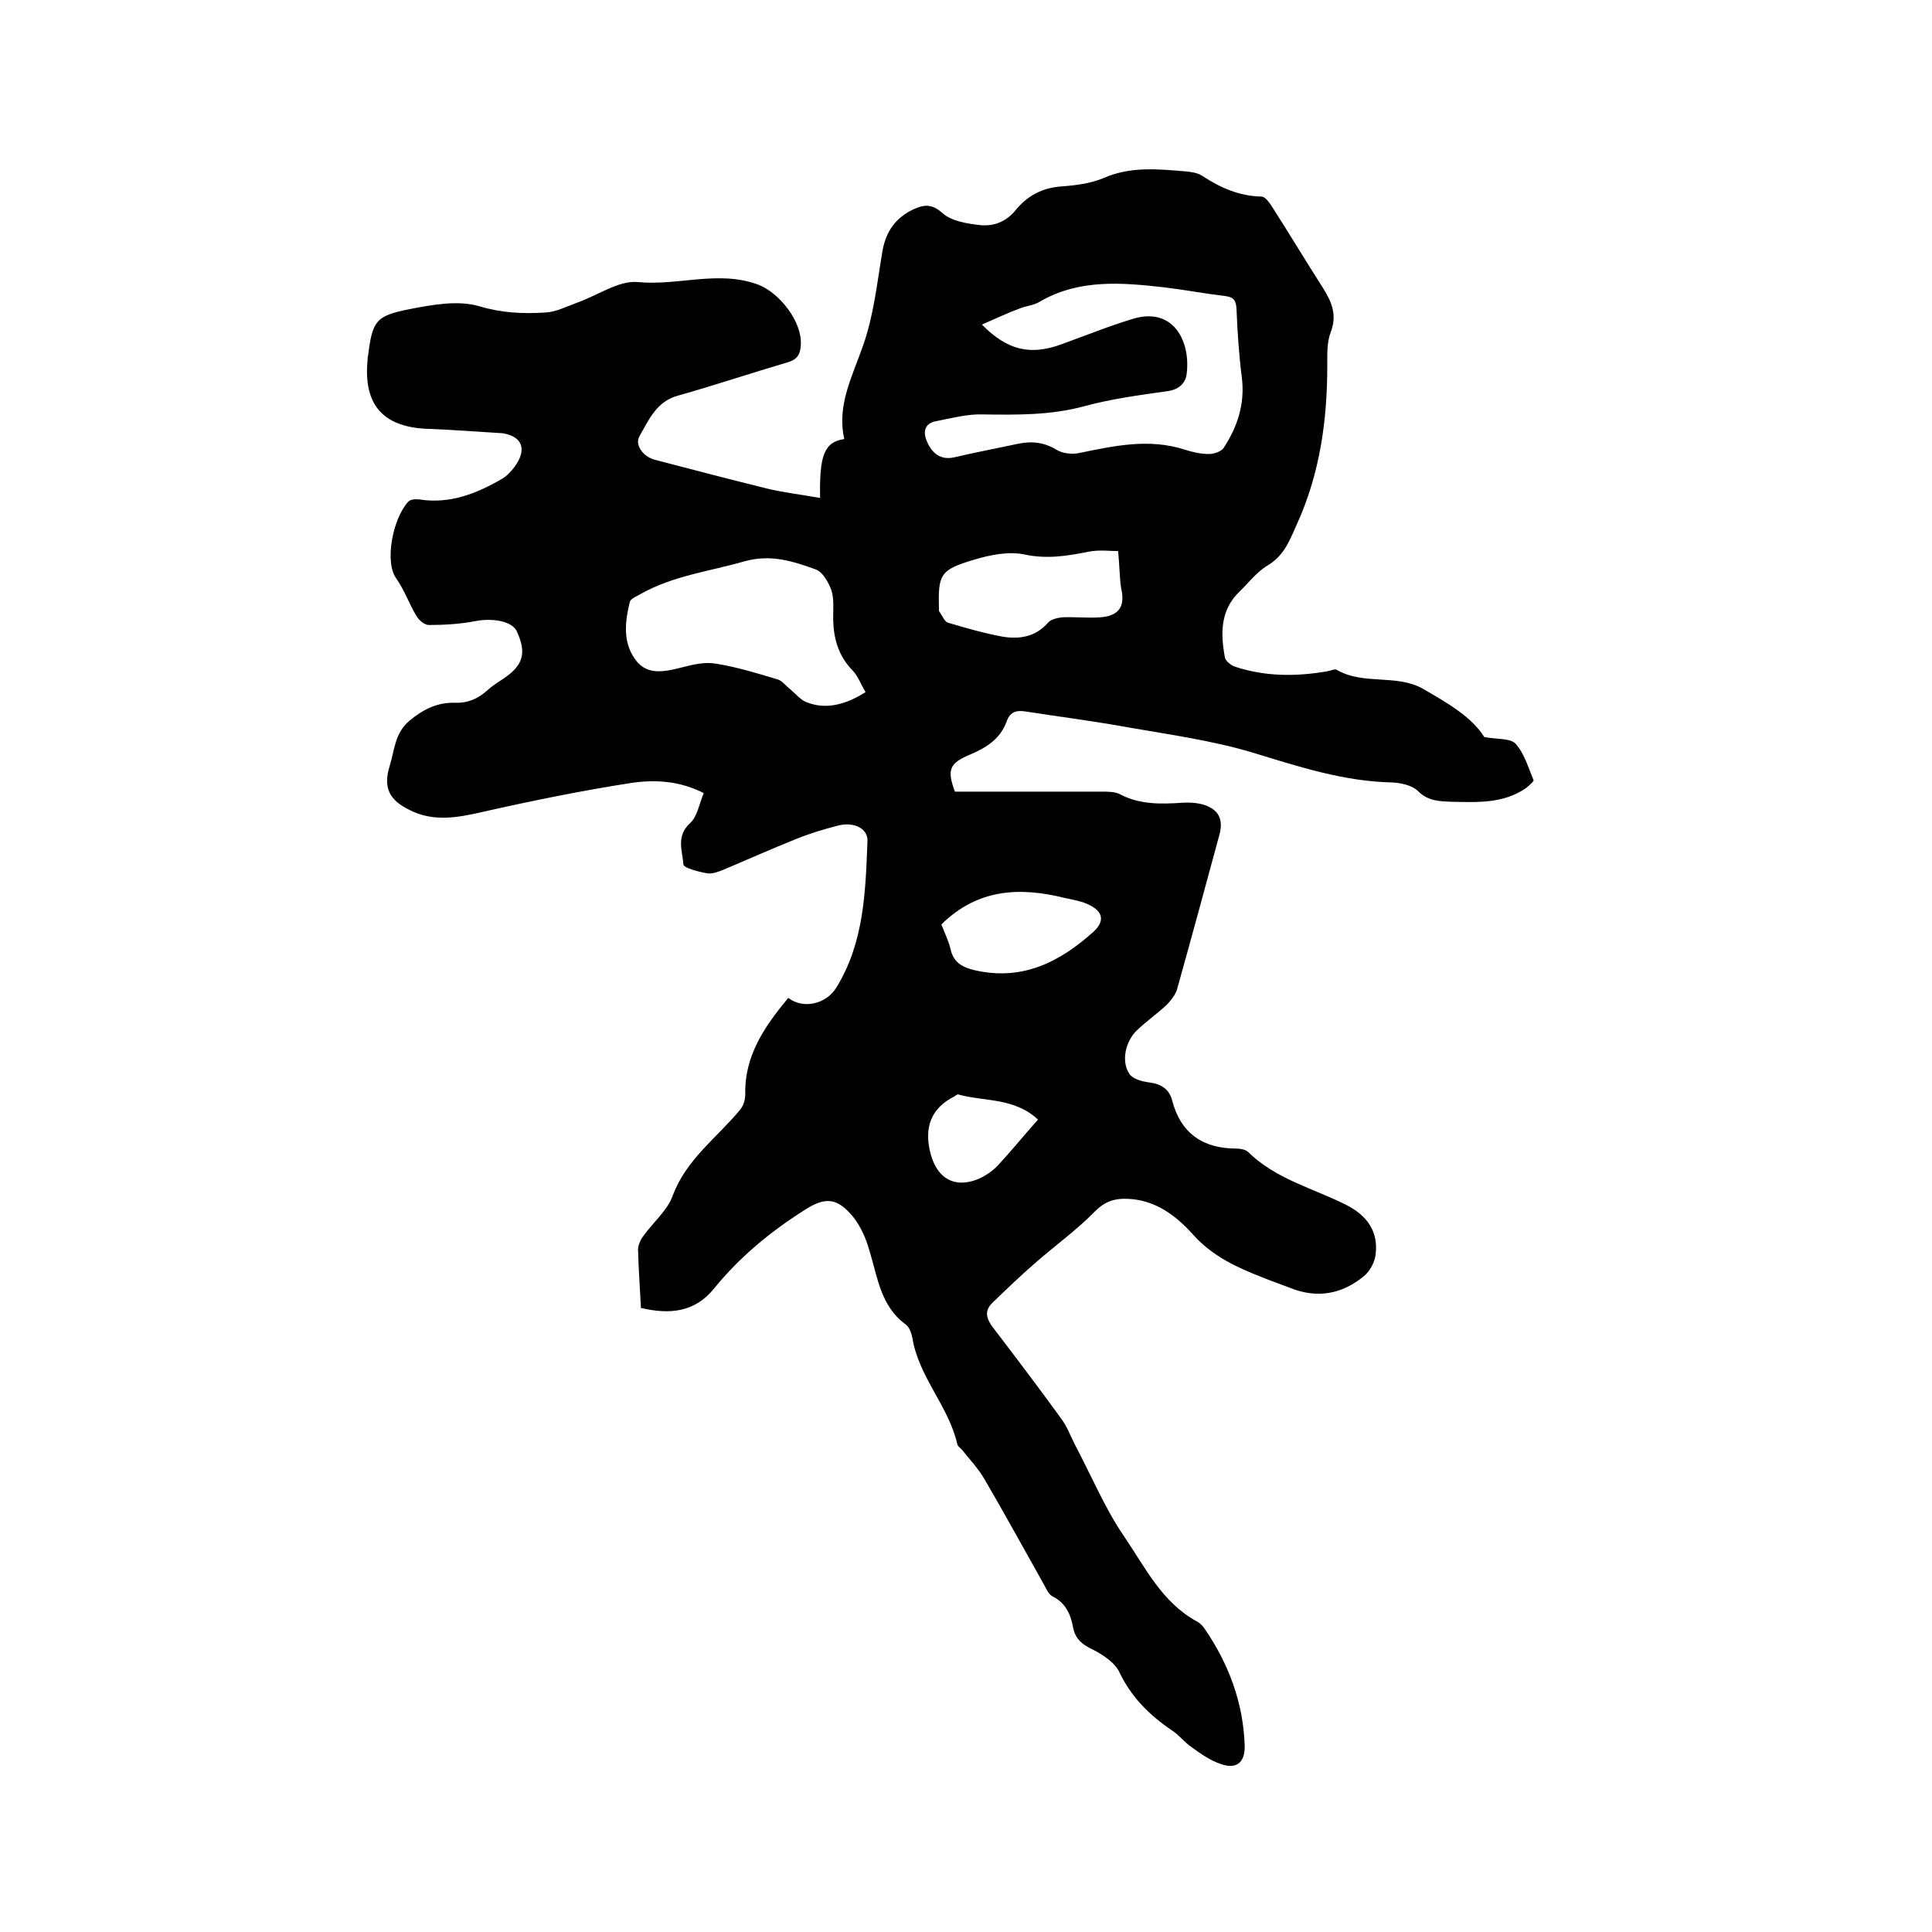 <svg enable-background="new 0 0 400 400" viewBox="0 0 400 400" xmlns="http://www.w3.org/2000/svg"><path d="m132.7 270.8c-.2-4.1-.5-8.1-.6-12.1 0-.9.5-2 1.1-2.8 2-2.8 5-5.3 6.1-8.4 2.8-7.5 9.1-11.9 13.9-17.7.7-.8 1.1-2.1 1.1-3.2-.2-8.1 4.1-14.2 8.9-20 3.1 2.4 7.9 1.3 10-2.2 5.7-9.3 6-19.8 6.4-30.3.1-2.5-2.7-4-6-3.2-3.1.8-6.1 1.7-9 2.9-5 2-9.9 4.2-14.9 6.3-1 .4-2.3.9-3.3.7-1.8-.3-4.8-1.1-4.9-1.8-.2-2.8-1.6-5.9 1.4-8.6 1.5-1.4 1.9-4.1 2.8-6.2-5.1-2.6-10.2-2.8-15-2.1-10.3 1.6-20.6 3.7-30.8 6-5.2 1.2-10.2 2.1-15.1-.4-4.3-2.1-5.5-4.7-4.1-9.2 1-3.2 1-6.7 4.1-9.3 2.9-2.4 5.8-3.8 9.4-3.7 2.6.1 4.7-.8 6.6-2.5 1-.9 2.2-1.7 3.3-2.4 4.2-2.8 5-5.3 2.9-9.9-1-2.1-5-2.8-8.6-2.1-3.1.6-6.4.8-9.6.8-.9 0-2.1-1-2.6-1.9-1.5-2.5-2.5-5.4-4.2-7.8-2.4-3.4-.7-12.3 2.5-15.8.4-.5 1.5-.6 2.3-.5 6.3 1 11.9-1.2 17.2-4.3 1-.6 1.8-1.5 2.5-2.4 2.6-3.5 1.8-6.3-2.4-7-5-.3-10.1-.7-15.1-.9-9.5-.2-13.8-4.8-12.9-14.2 0-.3 0-.6.1-.9.9-7.2 1.5-8.3 8.6-9.7 4.7-.9 10-1.9 14.4-.6 4.7 1.4 9.1 1.6 13.7 1.3 2.2-.1 4.3-1.2 6.5-2 4.3-1.5 8.7-4.7 12.7-4.3 8.3.8 16.6-2.5 24.8.5 4.5 1.7 9.2 7.7 8.9 12.5-.1 2.1-.8 3.1-3 3.7-7.5 2.2-14.9 4.7-22.4 6.8-4.5 1.2-6.1 5.1-8 8.4-1 1.7.6 4.2 3.2 4.9 7.7 2 15.3 4 23 5.9 3.6.9 7.4 1.3 11.2 2-.2-8.9.9-11.6 5-12.2-1.6-7 1.7-13 3.9-19.4 2.2-6.2 2.9-13 4-19.5.7-4.1 2.8-7 6.5-8.7 2-.9 3.7-1.2 5.9.8 1.9 1.7 5.1 2.2 7.8 2.5s5.3-.6 7.3-3c2.4-3 5.5-4.7 9.5-5 2.9-.2 6-.6 8.7-1.7 5.6-2.5 11.4-1.9 17.2-1.4 1.1.1 2.4.3 3.3.9 3.8 2.5 7.7 4.2 12.3 4.3.7 0 1.6 1.2 2.1 2 3.6 5.6 7 11.3 10.6 16.9 1.8 2.9 3 5.6 1.6 9.2-.8 2.1-.7 4.6-.7 6.9 0 11.2-1.5 22.1-6.1 32.4-1.6 3.5-2.7 6.9-6.3 9-2.2 1.3-3.9 3.6-5.8 5.4-4 3.9-3.9 8.7-3 13.6.1.7 1.2 1.6 2 1.9 6.3 2.1 12.7 2.1 19.1 1 .7-.1 1.7-.6 2.1-.3 5.5 3.2 12.3.8 17.8 3.9 5 2.9 10.1 5.8 12.7 10 2.7.5 5.4.2 6.5 1.4 1.8 2 2.6 4.9 3.7 7.5.1.3-1 1.2-1.6 1.7-4.7 3.2-10 2.9-15.3 2.8-2.5-.1-4.9-.1-7-2.2-1.2-1.2-3.5-1.7-5.3-1.8-10.1-.2-19.5-3.3-29-6.2-8.4-2.5-17.1-3.7-25.7-5.2-7.1-1.3-14.2-2.2-21.3-3.3-1.9-.3-3.2.1-3.9 2.1-1.3 3.6-4.2 5.4-7.5 6.8-4.3 1.8-4.9 3.1-3.2 7.7h30.4c1.2 0 2.7 0 3.7.5 4.1 2.2 8.5 2.1 13 1.8 1.4-.1 3 0 4.4.4 3.1 1 4.1 3 3.3 6.1-2.9 10.7-5.8 21.4-8.8 32.1-.3 1.1-1.2 2.2-2 3.1-2 1.9-4.3 3.5-6.3 5.4-2.4 2.3-3.3 6.4-1.6 9 .7 1.1 2.6 1.6 4.1 1.8 2.5.3 4.2 1.4 4.8 3.8 1.8 6.8 6.4 9.9 13.3 9.9.8 0 1.9.2 2.4.7 5.7 5.6 13.4 7.5 20.2 10.9 4.6 2.3 6.8 5.7 6.2 10.4-.2 1.6-1.2 3.4-2.4 4.4-4.6 3.8-9.8 4.7-15.4 2.4-1.8-.7-3.6-1.3-5.3-2-5.4-2.1-10.6-4.4-14.7-9-3.5-3.9-7.8-7.2-13.6-7.4-2.6-.1-4.6.5-6.7 2.6-3.8 3.9-8.3 7.1-12.5 10.8-3 2.6-5.9 5.4-8.8 8.2-1.5 1.5-1.3 3 0 4.8 4.8 6.3 9.6 12.6 14.3 19.1 1.2 1.6 1.9 3.5 2.8 5.3 3.4 6.4 6.2 13.2 10.3 19.2 4.3 6.3 7.8 13.6 15 17.5.6.3 1.2.9 1.6 1.5 5 7.3 8 15.3 8.3 24.2.1 3.5-1.7 5-5 3.8-2.1-.7-4.1-2.1-5.9-3.4-1.5-1-2.6-2.5-4.1-3.5-4.6-3.1-8.4-6.8-10.9-12-.9-2-3.4-3.7-5.6-4.8-2.1-1-3.5-2.1-4-4.4-.5-2.8-1.5-5.2-4.3-6.6-.8-.4-1.3-1.6-1.8-2.5-4.1-7.3-8.1-14.6-12.3-21.8-1.3-2.2-3-4-4.6-6-.3-.4-.9-.7-1-1.2-1.8-7.9-8-13.9-9.3-22-.2-1-.6-2.2-1.4-2.8-5.2-3.8-5.8-9.8-7.5-15.3-.7-2.5-1.8-5-3.4-7-3.4-4.1-5.9-4.1-10.3-1.2-6.9 4.4-13.2 9.6-18.4 16-4 5-9.2 5.5-15.2 4.1zm70.6-203.6c5.3 5.4 10.1 6.4 16.4 4.1 5-1.8 9.9-3.8 14.9-5.3 8.3-2.5 11.9 4.6 11.1 11.3-.2 2.1-1.7 3.4-4.1 3.7-5.7.8-11.6 1.6-17.1 3.1-7 1.9-14 1.8-21.1 1.7-3.2-.1-6.4.8-9.6 1.4-2.6.5-2.7 2.5-1.8 4.4 1 2.2 2.7 3.7 5.5 3.1 4.2-1 8.5-1.8 12.7-2.7 3-.7 5.7-.6 8.5 1.1 1.3.8 3.2 1 4.7.7 7.3-1.5 14.5-3.1 21.9-.7 1.6.5 3.3.9 5 .9 1 0 2.5-.5 3-1.2 2.9-4.4 4.5-9.2 3.8-14.7-.6-4.7-.9-9.5-1.1-14.2-.1-1.7-.6-2.4-2.3-2.6-4.2-.5-8.4-1.3-12.6-1.8-8.8-1-17.7-1.8-25.9 3-1.1.7-2.6.8-3.9 1.3-2.5.9-5 2.1-8 3.4zm-24.1 76.1c-1-1.7-1.6-3.4-2.7-4.5-3-3.1-4-6.8-4-11 0-1.9.2-3.9-.4-5.7-.6-1.6-1.8-3.7-3.2-4.2-4.7-1.7-9.3-3.2-14.7-1.7-7.3 2.1-14.9 3-21.6 6.8-.8.5-2 .9-2.2 1.6-1 4.1-1.5 8.3 1.1 11.9 2.4 3.4 6 2.6 9.6 1.7 2.3-.6 4.8-1.2 7.1-.8 4.4.7 8.6 2 12.9 3.3.9.3 1.6 1.3 2.5 2 1.2 1 2.3 2.4 3.7 2.8 3.8 1.4 7.8.4 11.9-2.2zm52.3-29.2c-1.6 0-3.9-.3-6 .1-4.5.9-8.7 1.6-13.4.6-3.3-.7-7.2.1-10.5 1.1-7 2.1-7.4 3-7.2 10.3v.3c.6.8 1.1 2.1 1.8 2.4 3.7 1.1 7.5 2.2 11.3 2.9 3.5.6 6.9.1 9.5-2.9.6-.7 2-1 3-1.1 2.6-.1 5.3.2 7.9 0 3.9-.3 5.1-2.4 4.2-6.1-.3-2.1-.3-4.3-.6-7.6zm-36.6 77.3c.7 1.8 1.5 3.4 1.9 5.1.6 2.8 2.5 3.8 5.1 4.4 9.8 2.2 17.5-1.7 24.5-8 2.2-2 2.1-4-.6-5.4-1.6-.9-3.6-1.2-5.4-1.6-9.3-2.3-18-1.9-25.5 5.5zm20 40.4c-4.9-4.6-11.1-3.7-16.5-5.2-.2-.1-.6.3-.8.4-4.8 2.4-6.4 6.4-4.9 12 1.4 5 4.9 7 9.6 5.2 1.5-.6 3-1.6 4.2-2.8 2.7-2.9 5.3-6.1 8.4-9.6z"/></svg>